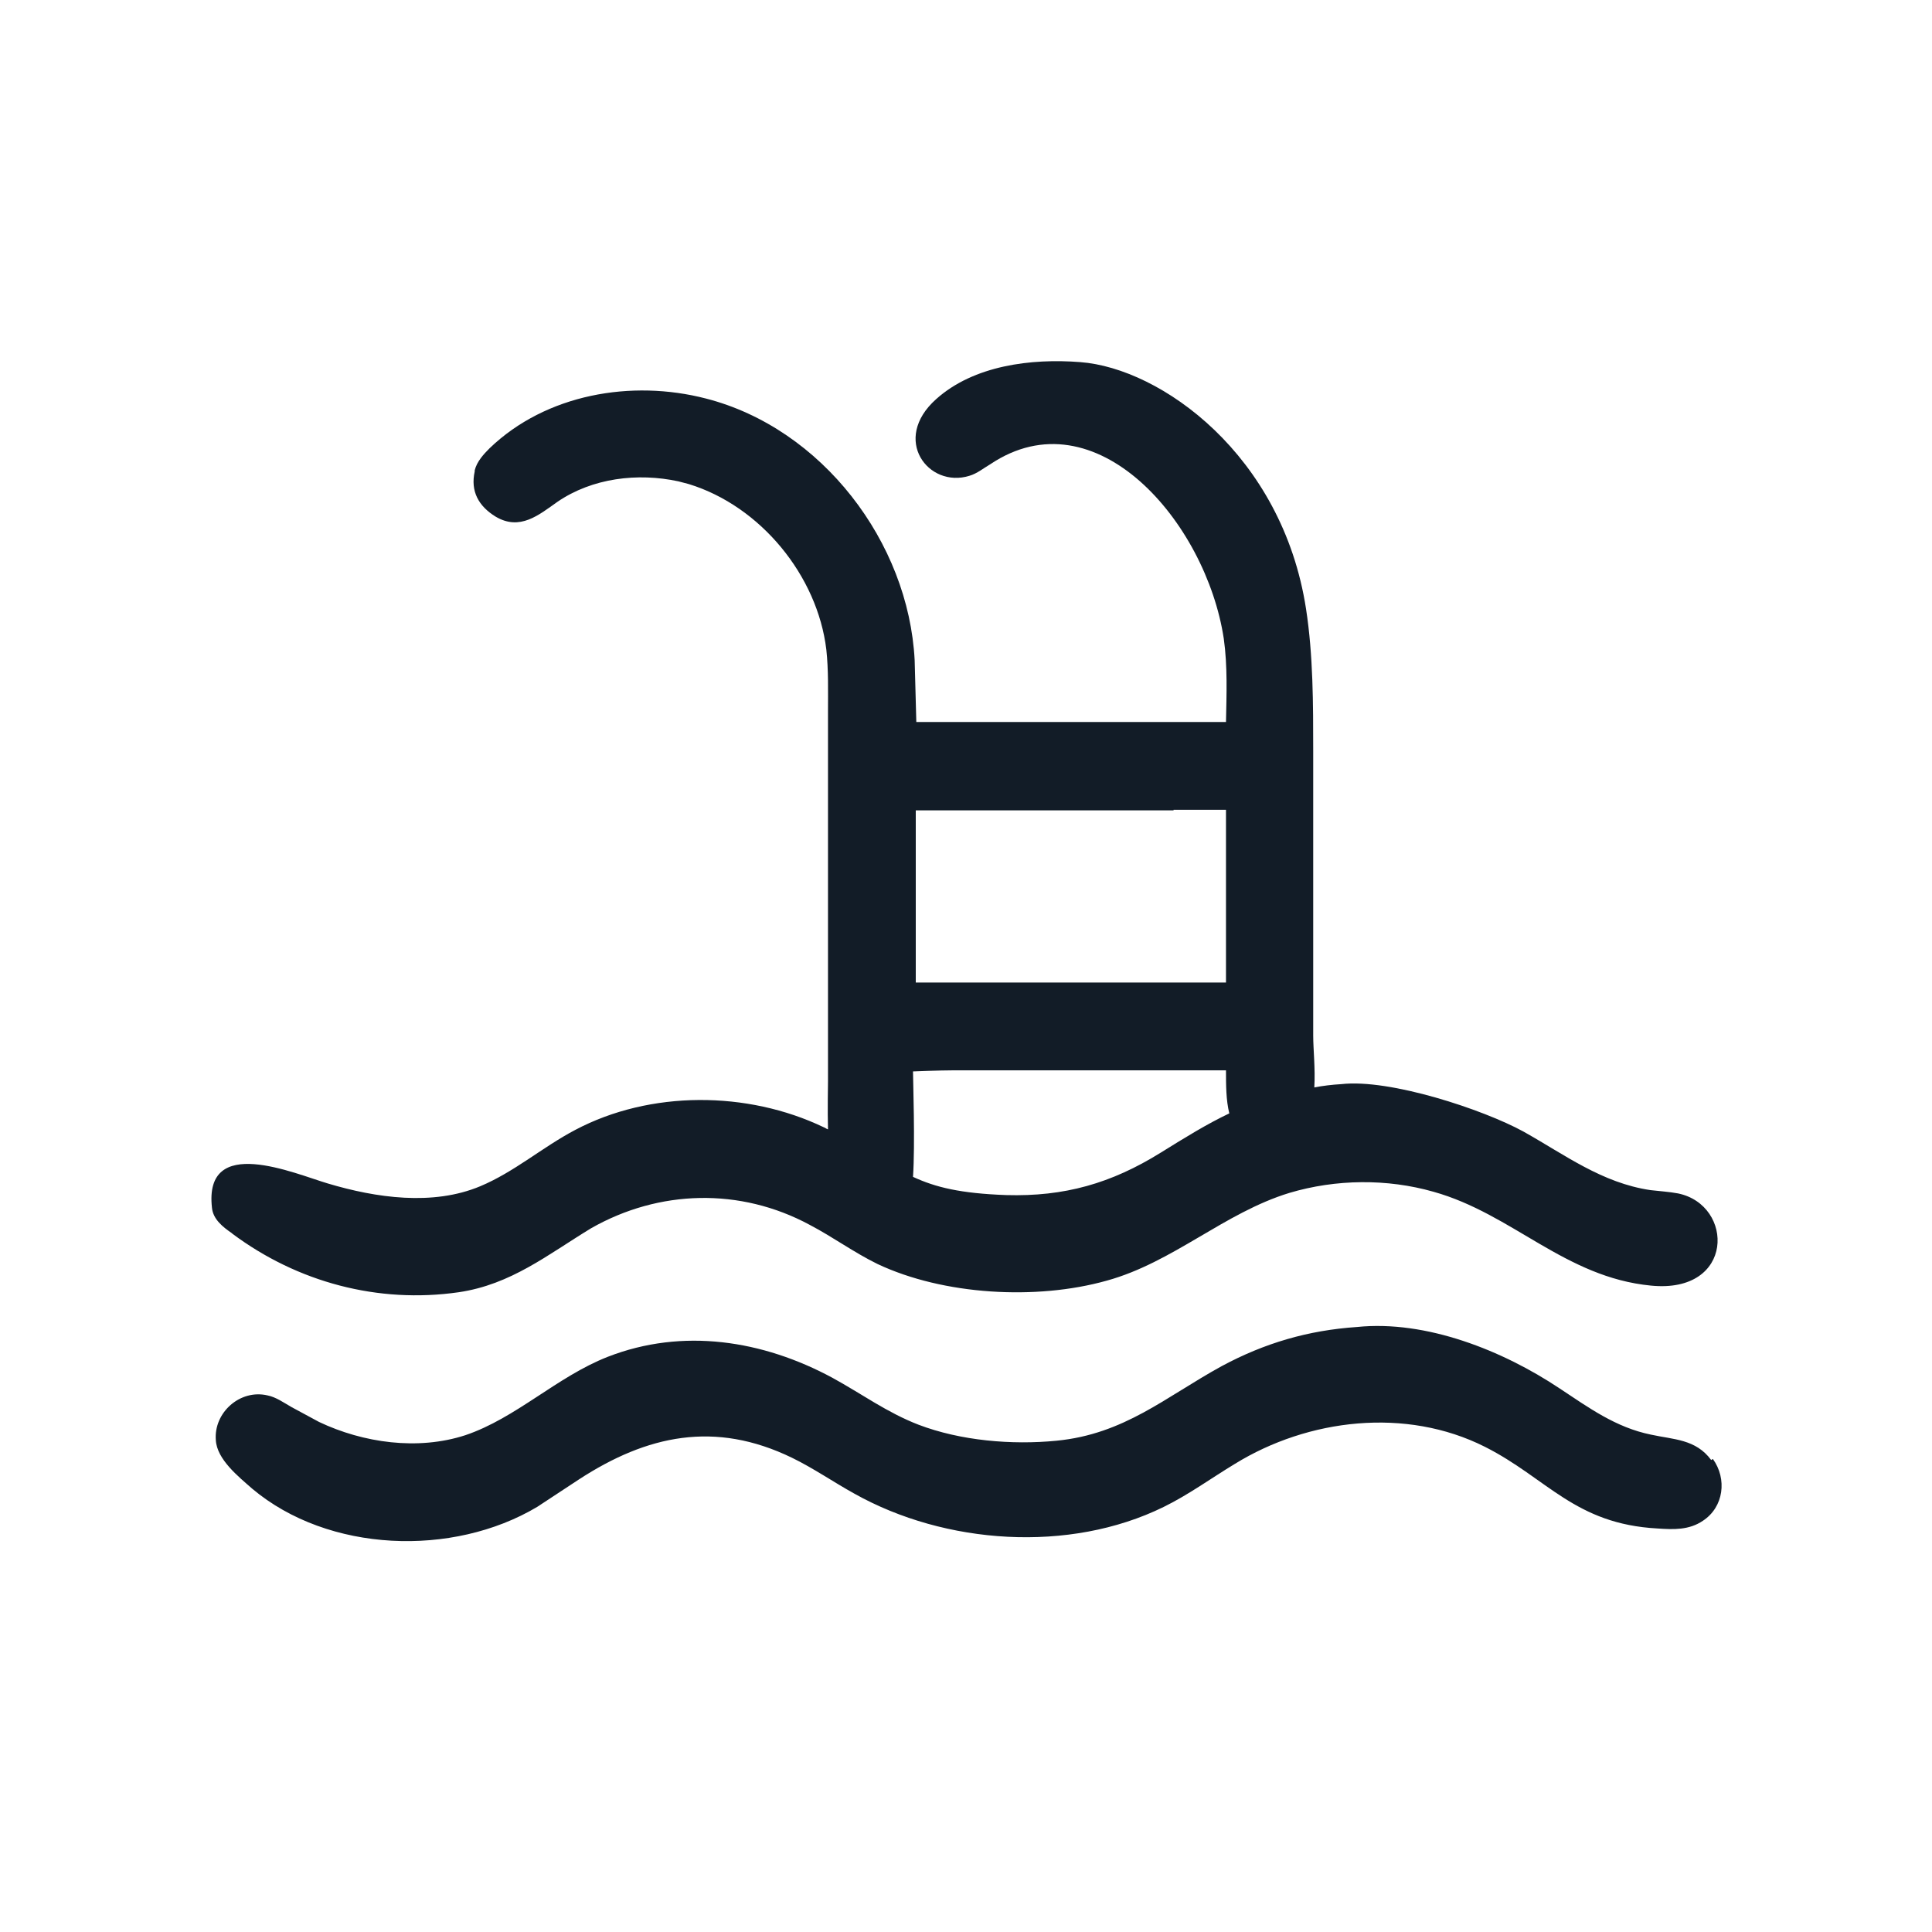 <?xml version="1.0" encoding="UTF-8"?>
<svg id="Capa_1" xmlns="http://www.w3.org/2000/svg" version="1.1" viewBox="0 0 350 350">
  <!-- Generator: Adobe Illustrator 29.2.1, SVG Export Plug-In . SVG Version: 2.1.0 Build 116)  -->
  <defs>
    <style>
      .st0 {
        fill: #121c27;
      }
    </style>
  </defs>
  <path class="st0" d="M42.1,223.5c11.8,8.8,26.4,12.7,41,10.6,9.5-1.4,16.1-6.8,24-11.6,12.3-7,27-7.4,39.6-.6,4.2,2.2,8,5,12.3,7.1,11.9,5.6,28.7,6.6,41.5,3,12-3.3,21.3-12.3,33.1-15.9,8.4-2.5,17.7-2.6,26.1-.2,14.3,4,23.8,15.5,39.4,17,15.2,1.5,15.1-14.6,4.9-16.7-1.6-.3-3.3-.4-5-.6-8.8-1.3-15.5-6.4-23-10.6-7.3-4-24.2-9.6-33-8.6-1.7.1-3.4.3-4.9.6.2-3.4-.2-6.9-.2-9.4v-51.6c0-8.4,0-17.3-1.3-25.7-4.3-27.9-26.3-43.6-40.9-44.7-8.9-.7-19.3.6-26.1,6.7-8.2,7.3-1.4,16.2,6,13.9,1.4-.4,2.6-1.4,3.8-2.1,19.1-12.8,39.1,10.5,42.3,31.6.7,5,.5,10.1.4,15.1h-56.1c0-.1-.3-11.2-.3-11.2-1.1-21.4-16.8-42-37.8-47.4-13.5-3.5-29-.8-39.2,9-1.1,1.1-2.3,2.4-2.7,4v.2c-.8,3.6.7,6.3,3.8,8.2,4.4,2.6,7.8-.3,11.2-2.7,6.3-4.3,14.5-5.3,21.9-3.7l1.9.5c13,4,23.3,16.6,24.9,30,.4,3.7.3,7.5.3,11.2v60.5c0,2,0,4.8,0,6.5,0,.9-.1,5.2,0,8.7-.3-.1-.5-.3-.8-.4-13.8-6.6-31.4-6.7-45,.5-5.9,3.1-11,7.6-17.2,10.2-8.6,3.6-18.9,2.1-27.6-.5-6.1-1.8-22.5-9-21,4.4.2,2.1,2,3.5,3.6,4.6ZM212.6,146.7h9.5s0,31.3,0,31.3h-46.7c0,0-9.5,0-9.5,0v-31.2c0,0,46.7,0,46.7,0ZM165.4,194.1s4.9-.2,7.3-.2h49.4c0,2.6,0,5.4.6,7.8-4,1.9-7.9,4.3-12.4,7.1-9,5.6-17.5,8-28,7.7-8.3-.3-12.8-1.4-16.9-3.3.4-5.8,0-17.7,0-19Z"/>
  <path class="st0" d="M310,264.5c-2.8-3.8-6.8-3.7-10.9-4.6-6.4-1.3-11.3-4.9-16.6-8.4-10.2-6.8-24.1-12.4-36.7-11.1-8.8.6-16.7,2.9-24.5,7.1-10.2,5.6-17.6,12.3-29.9,13.5-8.1.8-17.4,0-25-2.9-5.7-2.2-10.3-5.6-15.6-8.5-12.6-6.8-27.1-9.1-40.7-3.8-9.2,3.6-16.6,11.1-25.8,14.2-8.6,2.8-18.5,1.4-26.5-2.4l-5-2.7c-1.4-.8-2.8-1.8-4.3-2.1-5-1.2-9.8,3.1-9.4,8.1.2,3.5,4.1,6.6,6.6,8.8,13.8,11.6,36.3,12.4,51.6,3.3l7.6-5c12.3-8,24.6-10.7,38.6-3.9,3.9,1.9,7.5,4.4,11.3,6.5,16.4,9.2,38.9,10.8,56,2.4,4.5-2.2,8.6-5.2,12.9-7.8,13.3-8.2,31-10.3,45.3-3.1,11.3,5.7,16.3,14,31.3,14.8,2.9.2,5.7.3,8.2-1.4,3.8-2.5,4.4-7.6,1.8-11.2Z"/>
</svg>